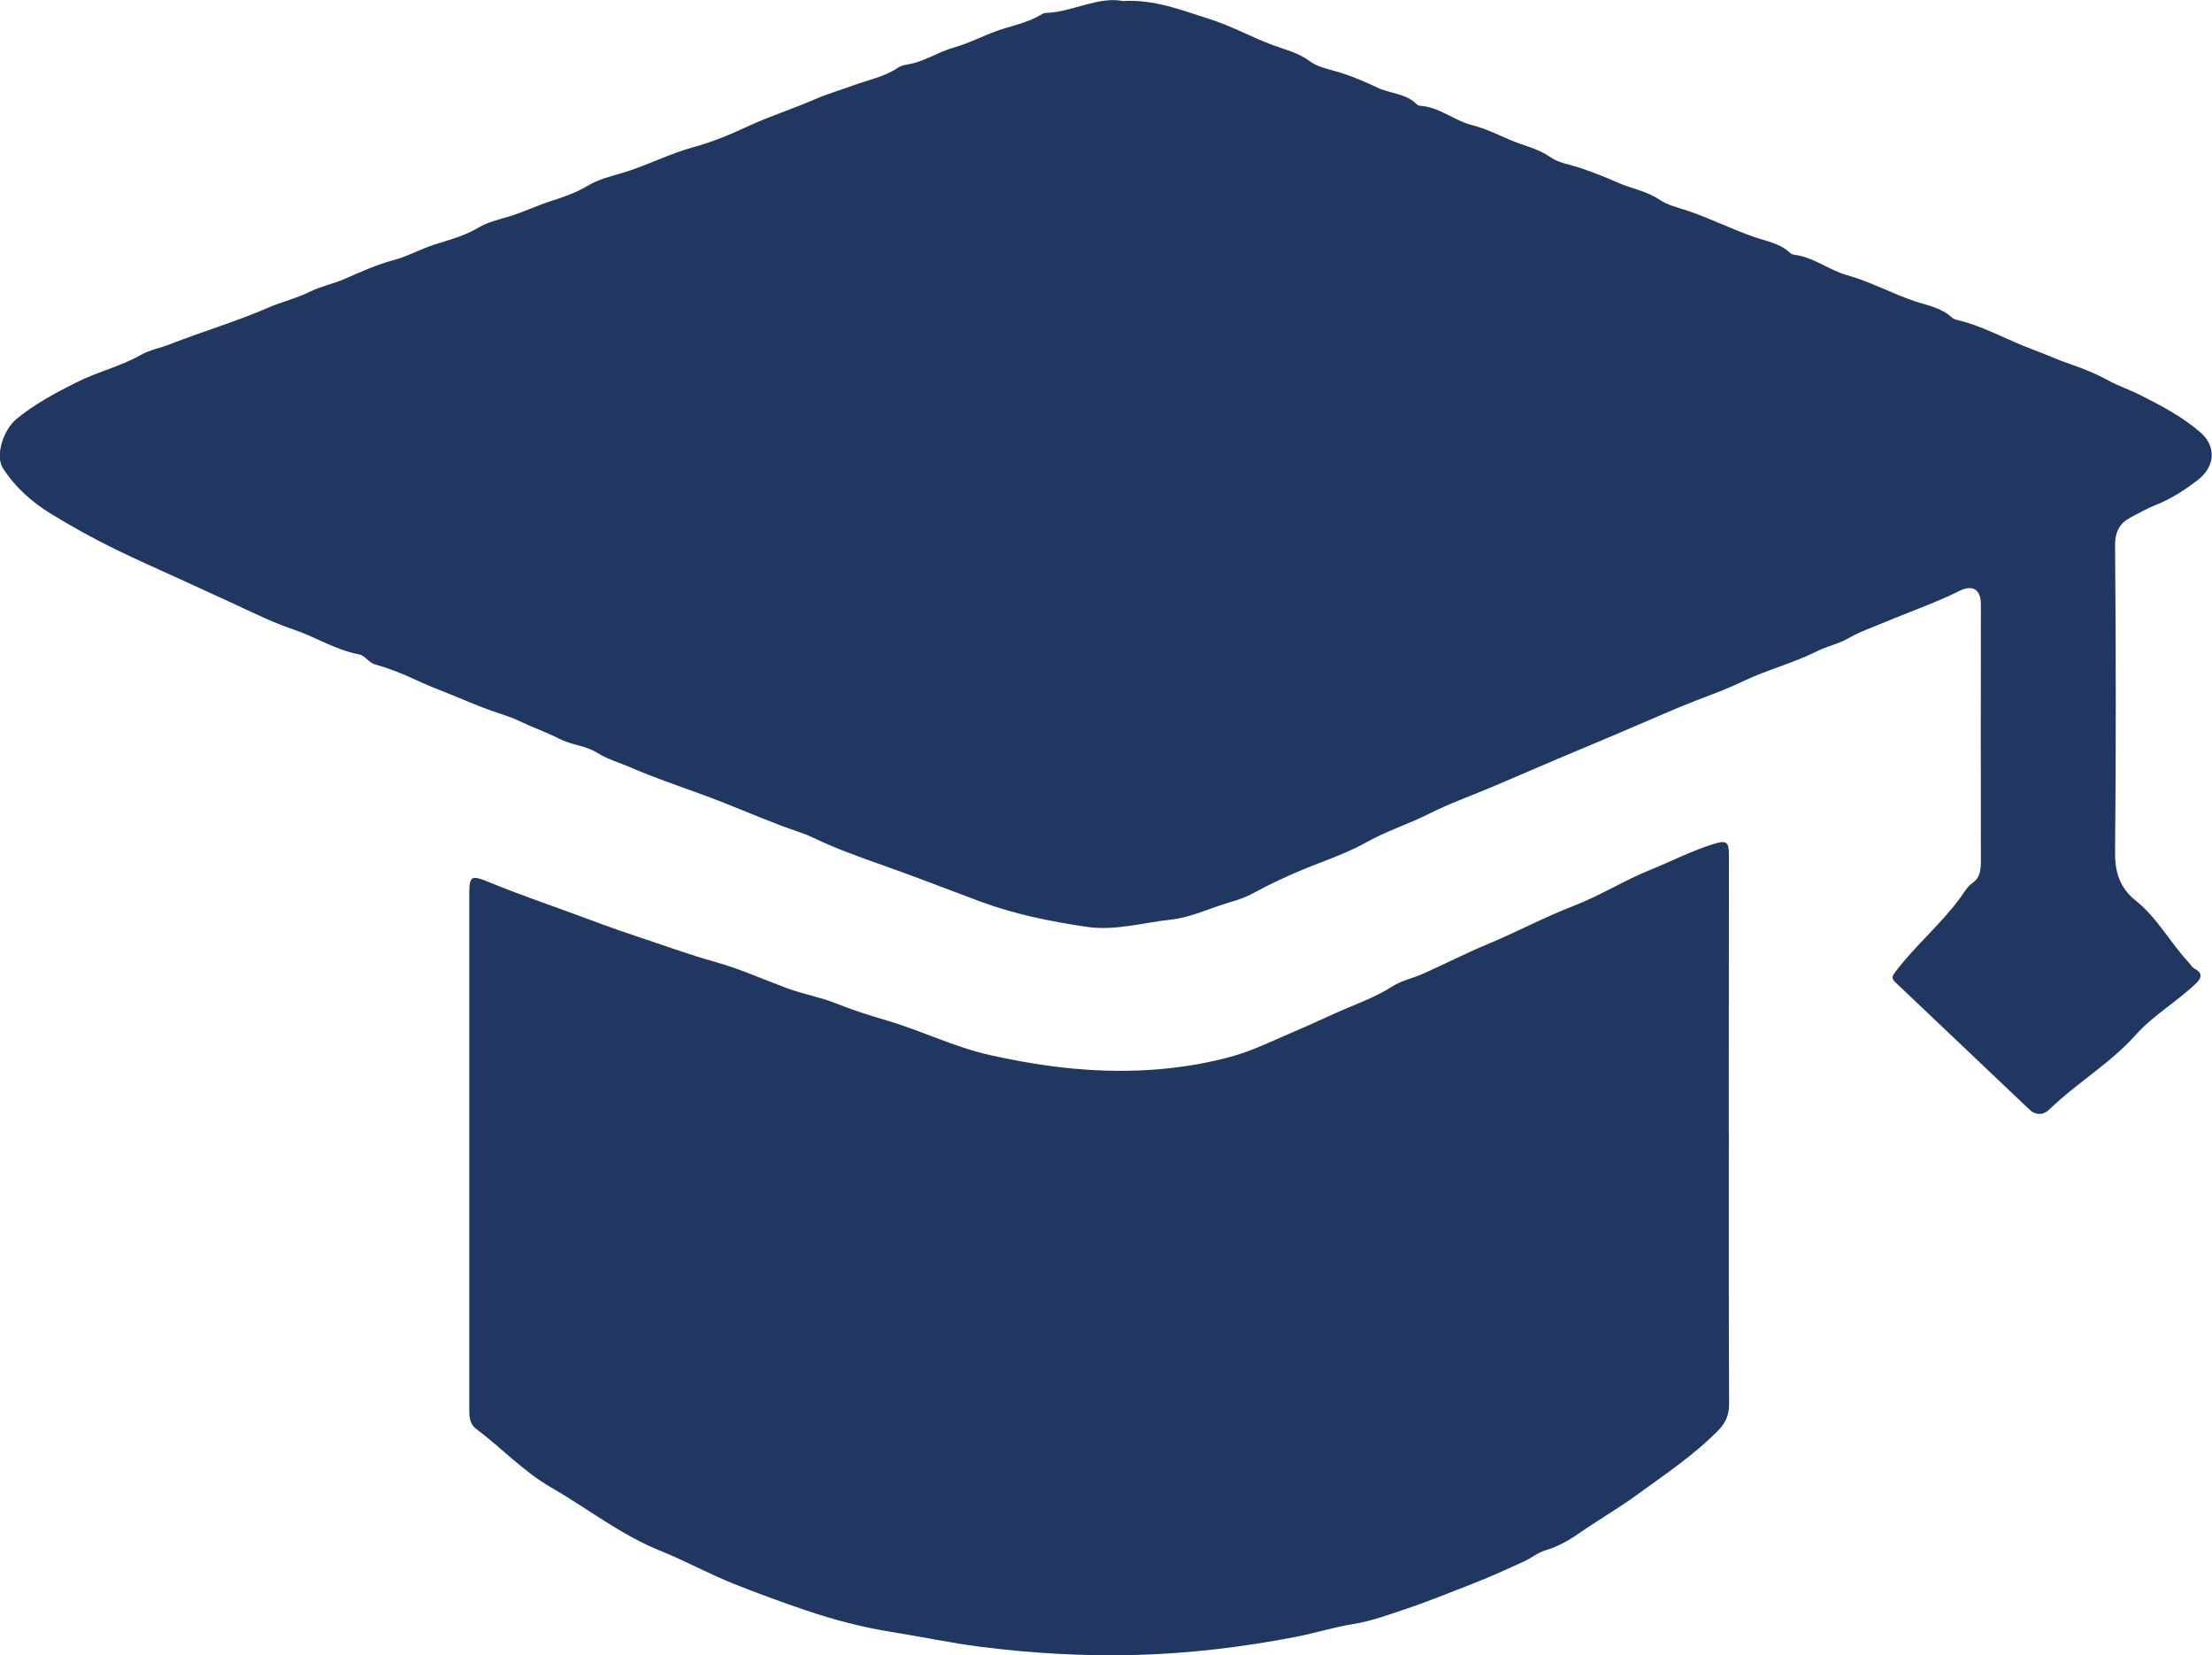 <?xml version="1.0" encoding="UTF-8"?><svg id="Capa_2" xmlns="http://www.w3.org/2000/svg" viewBox="0 0 261.28 195.48"><defs><style>.cls-1{fill:#1f3761;}</style></defs><g id="Capa_1-2"><path class="cls-1" d="M132.7.12c3.73-.2,6.82,1.08,10.03,2.08,2.67.83,5.08,2.19,7.68,3.15,1.4.52,2.99.88,4.32,1.89.96.73,2.4.96,3.6,1.34,1.52.48,3.03,1.13,4.4,1.78,1.52.71,3.37.68,4.62,1.96.09.1.26.16.39.17,2.29.15,4.04,1.76,6.12,2.28,1.61.41,3.07,1.13,4.52,1.76,1.56.67,3.27.99,4.72,2.01,1,.71,2.35.89,3.52,1.28,1.5.5,3,1.09,4.41,1.72,1.66.74,3.5,1.02,5.04,2.07.95.65,2.16.9,3.22,1.26,2.7.91,5.24,2.19,7.92,3.12,1.37.48,3.01.73,4.18,1.83.14.13.34.24.52.26,2.29.27,4.11,1.81,6.22,2.4,2.84.79,5.4,2.22,8.18,3.14,1.38.45,3.02.74,4.2,1.84.17.16.42.27.65.32,3.14.73,5.91,2.38,8.89,3.47,1.48.54,2.93,1.22,4.43,1.73,1.54.53,3.09,1.14,4.57,1.96,1.18.65,2.54,1.09,3.79,1.73,2.48,1.26,4.95,2.54,7.07,4.39,1.93,1.67,1.72,4.06-.29,5.61-1.54,1.18-3.14,2.23-4.98,2.96-1.02.4-2,.97-2.98,1.48-1.24.64-1.84,1.65-1.83,3.29.1,12.08.12,24.16,0,36.24-.02,2.41.58,4.23,2.45,5.72,2.53,2.03,4.06,4.94,6.24,7.29.23.24.36.54.69.73.85.46.98.98.19,1.74-2.26,2.17-5.04,3.75-7.13,6.09-3.03,3.4-7.01,5.69-10.25,8.85-.66.64-1.58.65-2.27,0-5.29-5-10.55-10.03-15.84-15.03-.55-.52-.41-.76,0-1.3,2.35-3.11,5.39-5.62,7.69-8.79.43-.59.77-1.25,1.44-1.71.87-.6.95-1.61.94-2.63-.02-10.07-.01-20.13,0-30.2,0-1.81-.97-2.41-2.6-1.59-2.83,1.41-5.82,2.43-8.72,3.65-1.46.62-2.99,1.13-4.4,1.95-1.1.64-2.44.89-3.62,1.49-2.83,1.42-5.93,2.19-8.79,3.57-2.36,1.14-4.87,1.96-7.3,2.97-2.55,1.06-5.08,2.18-7.63,3.26-2.28.97-4.57,1.91-6.85,2.88-2.63,1.12-5.25,2.26-7.88,3.37-2.46,1.04-5,1.94-7.38,3.14-2.39,1.21-4.94,2-7.29,3.31-1.98,1.11-4.13,1.92-6.26,2.74-2.58,1-5.09,2.17-7.52,3.48-1.04.56-2.21.83-3.28,1.18-2.03.66-4.01,1.57-6.17,1.8-3.31.35-6.57,1.35-9.94.85-4.3-.64-8.51-1.48-12.64-3.02-3.87-1.44-7.72-2.95-11.62-4.32-2.68-.94-5.39-1.92-7.98-3.16-1.27-.61-2.64-.98-3.95-1.49-3.18-1.21-6.29-2.58-9.48-3.73-2.74-.99-5.51-1.94-8.16-3.09-1.3-.56-2.72-.95-3.99-1.75-1.3-.82-2.99-.9-4.42-1.63-1.54-.78-3.18-1.35-4.74-2.1-1.08-.52-2.23-.85-3.33-1.23-1.72-.6-3.39-1.37-5.08-2.03-1.28-.5-2.59-1.02-3.86-1.62-1.53-.72-3.12-1.35-4.75-1.8-.83-.23-1.2-1.06-1.93-1.2-2.78-.52-5.15-2.07-7.8-2.96-2.44-.82-4.83-2.01-7.2-3.11-2.15-.99-4.32-1.99-6.48-2.97-2.43-1.1-4.86-2.18-7.26-3.35-2.62-1.28-5.17-2.69-7.65-4.21-2.26-1.38-4.25-3.15-5.69-5.4-.91-1.42-.01-4.47,1.64-5.83,2.15-1.76,4.57-3.05,7.06-4.3,2.48-1.25,5.19-1.87,7.62-3.25,1.02-.58,2.28-.8,3.42-1.25,3.84-1.51,7.83-2.67,11.61-4.32,1.6-.7,3.3-1.08,4.89-1.87,1.3-.65,2.82-.94,4.2-1.55,1.88-.83,3.77-1.68,5.74-2.2,1.65-.44,3.11-1.28,4.72-1.8,1.75-.57,3.58-1.02,5.2-1.99,1.11-.67,2.45-.99,3.64-1.34,1.66-.49,3.23-1.26,4.87-1.79,1.5-.48,3.08-1.01,4.5-1.87,1.23-.74,2.71-1.1,4.07-1.5,2.86-.85,5.5-2.26,8.39-3.04,2.16-.59,4.33-1.48,6.36-2.43,2.6-1.21,5.33-2.07,7.95-3.21,1.43-.63,3.08-1.11,4.61-1.67,1.74-.64,3.62-.99,5.2-2.05.31-.21.72-.34,1.09-.4,2-.28,3.67-1.49,5.55-2.01,1.79-.5,3.41-1.37,5.14-1.98,1.66-.59,3.44-.9,4.99-1.8.21-.12.44-.29.66-.3,3.23-.08,6.19-2,9.22-1.4Z"/><path class="cls-1" d="M204.21,133.73c0,10.7-.02,21.41.03,32.11,0,1.24-.41,2.18-1.22,3.01-2.89,2.96-6.31,5.23-9.63,7.65-2.27,1.65-4.7,3.05-7,4.65-1.12.78-2.46,1.52-3.88,1.94-.9.27-1.67.93-2.54,1.32-1.93.87-3.84,1.76-5.82,2.53-2.62,1.01-5.24,2.1-7.89,2.99-2.1.71-4.22,1.5-6.46,1.86-2.26.36-4.45,1.06-6.71,1.5-6.37,1.23-12.79,2-19.27,2.15-6.04.14-12.05-.21-18.06-.98-3.51-.45-6.95-1.19-10.43-1.74-3.46-.55-6.89-1.45-10.21-2.58-2.84-.97-5.68-2-8.48-3.12-2.94-1.18-5.71-2.71-8.62-3.88-4.71-1.9-8.62-5.01-12.94-7.5-3.3-1.9-5.84-4.67-8.83-6.9-.85-.63-.82-1.61-.82-2.55,0-8.2,0-16.4,0-24.6,0-11.83,0-23.67,0-35.5,0-2.85.08-2.83,2.74-1.75,2.94,1.2,5.95,2.24,8.93,3.33,2.71.99,5.41,2.02,8.15,2.92,3.07,1.01,6.09,2.13,9.21,3,2.88.8,5.64,2.05,8.46,3.09,1.93.72,3.96,1.06,5.88,1.83,1.95.78,3.96,1.42,5.98,2.01,4.09,1.2,7.97,3.14,12.1,4.06,6.61,1.48,13.33,2.28,20.19,1.67,3-.27,5.91-.77,8.76-1.59,2.31-.67,4.51-1.76,6.73-2.71,1.79-.76,3.56-1.57,5.32-2.37,2.21-.99,4.53-1.77,6.61-3.11,1.07-.69,2.4-.95,3.59-1.48,2.55-1.13,5.03-2.42,7.6-3.48,3.43-1.42,6.7-3.19,10.18-4.53,3.13-1.2,6.02-3.04,9.14-4.29,2.5-1.01,4.91-2.27,7.49-3.05,1.5-.46,1.73-.16,1.73,1.37,0,10.31-.01,20.62-.02,30.94,0,.59,0,1.18,0,1.77h0Z"/></g></svg>